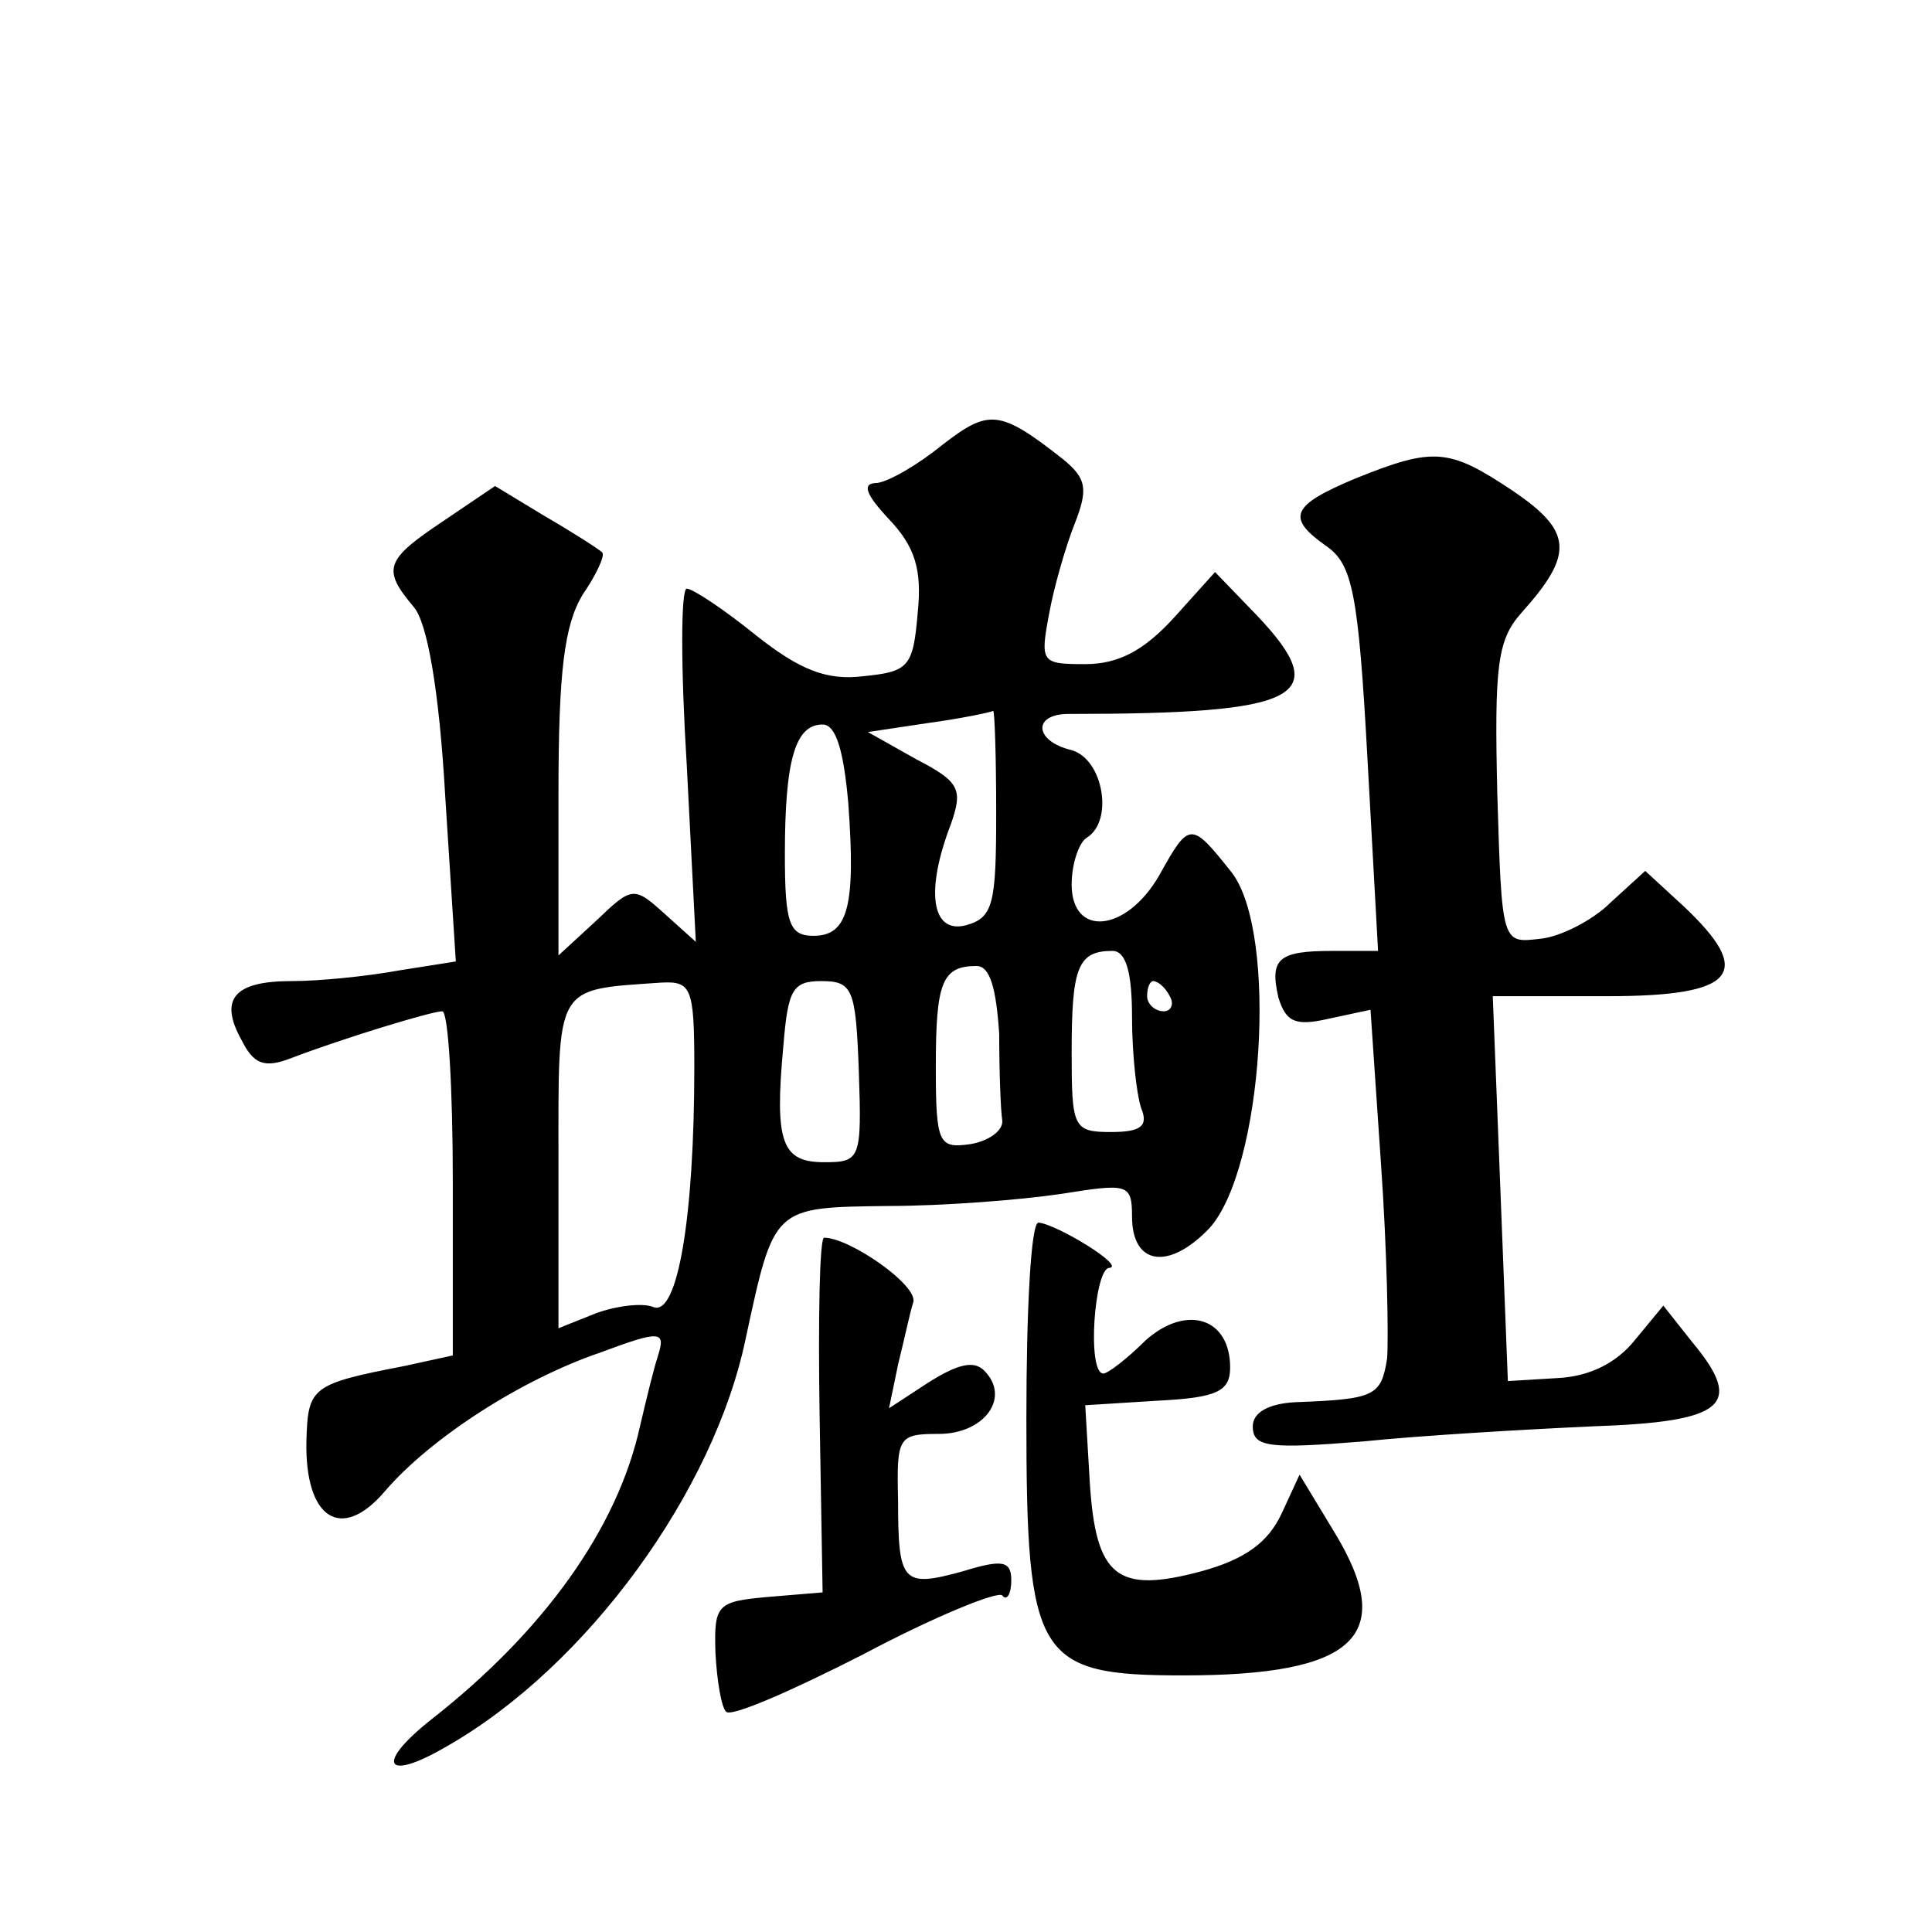 <?xml version="1.0" standalone="no"?>
<!DOCTYPE svg PUBLIC "-//W3C//DTD SVG 20010904//EN"
 "http://www.w3.org/TR/2001/REC-SVG-20010904/DTD/svg10.dtd">
<svg version="1.0" xmlns="http://www.w3.org/2000/svg"
 width="128pt" height="128pt" viewBox="0 0 128 128"
 preserveAspectRatio="xMidYMid meet">
<g transform="translate(0,128) scale(0.1,-0.1)"
fill="#0" stroke="none">
<path d="M624 985 c-16 -13 -35 -24 -43 -25 -10 0 -8 -7 8 -24 17 -18 22 -33 19
-62 -3 -36 -6 -39 -36 -42 -24 -3 -42 4 -71 27 -21 17 -42 31 -46 31 -4 0 -4 -53
0 -117 l6 -117 -20 18 c-21 19 -22 19 -46 -4 l-25 -23 0 107 c0 82 4 112 16 132
9 13 15 26 13 28 -2 2 -19 13 -38 24 l-33 20 -34 -23 c-39 -26 -41 -32 -20 -57
9 -10 17 -55 21 -126 l7 -109 -38 -6 c-22 -4 -53 -7 -71 -7 -38 0 -48 -12 -33 -39
8 -16 15 -19 33 -12 34 13 93 31 100 31 4 0 7 -51 7 -114 l0 -114 -32 -7 c-62 -12
-64 -14 -65 -50 -1 -51 23 -67 52 -33 30 35 90 74 143 92 40 15 43 14 38 -2 -3
-9 -8 -30 -12 -47 -15 -68 -64 -136 -138 -194 -38 -30 -31 -42 10 -18 93 53 177
169 198 270 19 88 18 87 94 88 37 0 88 4 115 8 44 7 47 7 47 -15 0 -32 24 -36 51
-8 36 39 46 196 15 236 -27 34 -28 34 -48 -2 -22 -38 -58 -41 -58 -6 0 14 5 28
10 31 18 11 11 52 -10 58 -25 6 -26 24 -2 24 154 0 176 11 125 65 l-28 29 -27 -30
c-20 -22 -37 -31 -59 -31 -29 0 -30 1 -24 33 3 17 11 45 17 60 9 23 8 30 -8 43
-42 33 -49 33 -80 9z m36 -244 c0 -60 -2 -69 -20 -74 -23 -6 -27 23 -10 67 8 23
6 28 -23 43 l-32 18 40 6 c22 3 41 7 43 8 1 0 2 -30 2 -68z m-98 7 c5 -68 0 -88
-23 -88 -16 0 -19 8 -19 54 0 63 7 86 25 86 9 0 14 -18 17 -52z m188 -142 c0 -24
3 -51 6 -60 5 -12 0 -16 -20 -16 -25 0 -26 3 -26 53 0 56 4 67 27 67 9 0 13 -14
13 -44z m-88 -11 c0 -25 1 -51 2 -57 1 -7 -9 -14 -21 -16 -21 -3 -23 0 -23 51 0
56 4 67 27 67 9 0 13 -15 15 -45z m-202 -22 c0 -99 -11 -165 -27 -159 -7 3 -24
1 -38 -4 l-25 -10 0 110 c0 119 -3 114 68 119 20 1 22 -3 22 -56z m109 -3 c2 -58
1 -60 -23 -60 -28 0 -33 13 -27 77 3 37 6 43 25 43 21 0 23 -5 25 -60z m206 50
c3 -5 1 -10 -4 -10 -6 0 -11 5 -11 10 0 6 2 10 4 10 3 0 8 -4 11 -10z M898 963
c-43 -18 -46 -26 -19 -45 17 -12 21 -31 27 -141 l7 -127 -30 0 c-36 0 -42 -5 -36
-31 5 -16 11 -19 33 -14 l28 6 7 -103 c4 -57 5 -114 4 -128 -4 -25 -8 -27 -61 -29
-18 -1 -28 -7 -28 -16 0 -14 11 -15 73 -10 39 4 108 8 152 10 88 3 101 14 66 56
l-19 24 -19 -23 c-12 -15 -30 -24 -51 -25 l-33 -2 -5 128 -5 127 76 0 c85 0 98
15 50 60 l-25 23 -23 -21 c-12 -12 -34 -23 -47 -24 -25 -3 -25 -3 -28 96 -2 85
0 102 16 120 35 39 34 54 -6 81 -42 28 -52 29 -104 8z M680 340 c0 -159 7 -170
104 -170 114 0 142 26 100 95 l-23 38 -12 -26 c-9 -19 -24 -30 -53 -38 -56 -15
-70 -4 -74 59 l-3 51 48 3 c39 2 48 6 48 22 0 33 -29 42 -56 18 -12 -12 -25 -22
-28 -22 -11 0 -6 70 4 70 11 1 -35 29 -47 30 -5 0 -8 -58 -8 -130z M543 343 l2
-118 -36 -3 c-34 -3 -36 -5 -35 -37 1 -19 4 -36 7 -39 3 -4 44 14 91 38 47 25 89
42 92 39 3 -4 6 1 6 10 0 13 -6 14 -32 6 -40 -11 -43 -8 -43 47 -1 42 0 44 27 44
30 0 48 24 30 42 -7 7 -18 4 -37 -8 l-26 -17 6 29 c4 16 8 35 10 41 4 11 -42 43
-59 43 -3 0 -4 -53 -3 -117z"/>
</g>
</svg>
